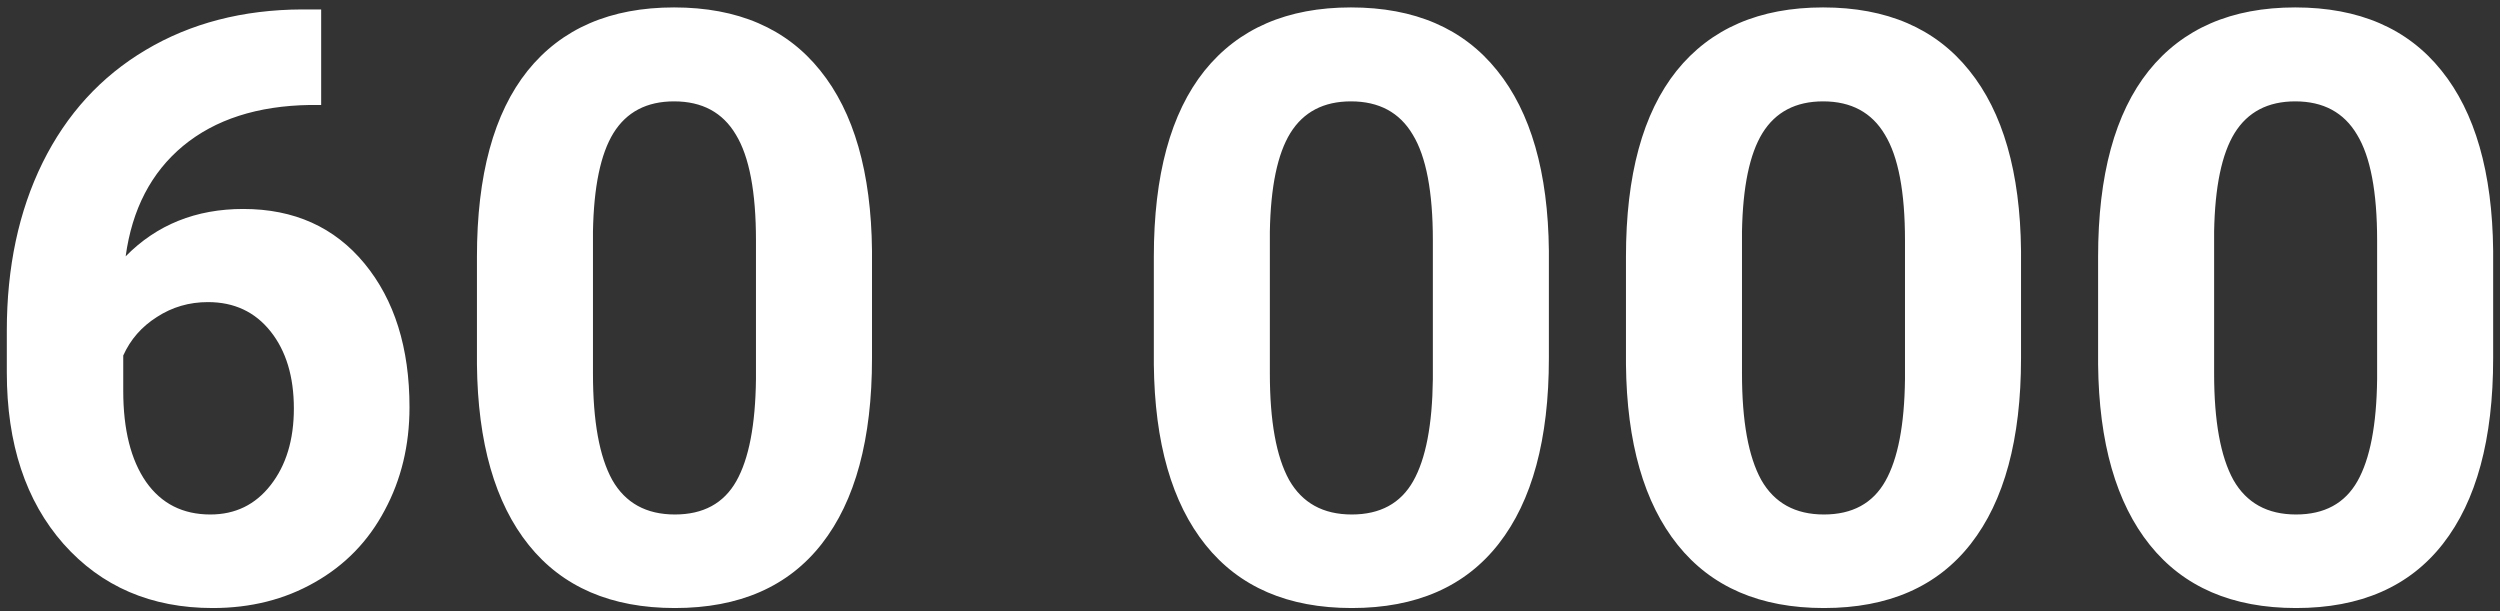 <svg width="225" height="55" viewBox="0 0 225 55" fill="none" xmlns="http://www.w3.org/2000/svg">
<rect x="0" y="0" width="225" height="55" fill="#333333" stroke="none"/>
<path d="M28.905 0.849V9.448H27.894C23.172 9.521 19.366 10.749 16.476 13.134C13.609 15.519 11.887 18.831 11.309 23.07C14.103 20.228 17.632 18.807 21.895 18.807C26.472 18.807 30.11 20.445 32.808 23.721C35.505 26.997 36.855 31.309 36.855 36.656C36.855 40.077 36.108 43.172 34.614 45.942C33.145 48.713 31.049 50.868 28.327 52.41C25.629 53.952 22.57 54.723 19.149 54.723C13.609 54.723 9.129 52.796 5.708 48.941C2.312 45.087 0.613 39.944 0.613 33.513V29.755C0.613 24.046 1.685 19.011 3.829 14.651C5.997 10.267 9.092 6.883 13.115 4.498C17.162 2.089 21.847 0.873 27.171 0.849H28.905ZM18.716 27.189C17.03 27.189 15.5 27.635 14.127 28.526C12.754 29.394 11.742 30.55 11.092 31.995V35.175C11.092 38.668 11.778 41.402 13.151 43.377C14.524 45.328 16.451 46.304 18.933 46.304C21.173 46.304 22.98 45.425 24.352 43.666C25.75 41.883 26.448 39.583 26.448 36.765C26.448 33.898 25.75 31.586 24.352 29.827C22.955 28.069 21.076 27.189 18.716 27.189ZM78.48 32.248C78.48 39.523 76.974 45.087 73.963 48.941C70.952 52.796 66.544 54.723 60.738 54.723C55.005 54.723 50.621 52.832 47.586 49.05C44.551 45.268 42.997 39.848 42.925 32.79V23.106C42.925 15.759 44.442 10.183 47.477 6.377C50.537 2.571 54.933 0.668 60.666 0.668C66.399 0.668 70.783 2.559 73.818 6.341C76.853 10.099 78.407 15.507 78.48 22.564V32.248ZM68.037 21.625C68.037 17.265 67.435 14.097 66.231 12.122C65.05 10.123 63.195 9.123 60.666 9.123C58.209 9.123 56.39 10.075 55.21 11.977C54.054 13.856 53.44 16.807 53.367 20.83V33.621C53.367 37.909 53.945 41.101 55.102 43.196C56.282 45.268 58.161 46.304 60.738 46.304C63.292 46.304 65.134 45.304 66.267 43.305C67.399 41.305 67.989 38.246 68.037 34.127V21.625ZM139.399 32.248C139.399 39.523 137.894 45.087 134.883 48.941C131.872 52.796 127.464 54.723 121.658 54.723C115.925 54.723 111.541 52.832 108.506 49.05C105.471 45.268 103.917 39.848 103.845 32.79V23.106C103.845 15.759 105.362 10.183 108.397 6.377C111.457 2.571 115.853 0.668 121.586 0.668C127.319 0.668 131.703 2.559 134.738 6.341C137.773 10.099 139.327 15.507 139.399 22.564V32.248ZM128.957 21.625C128.957 17.265 128.355 14.097 127.15 12.122C125.97 10.123 124.115 9.123 121.586 9.123C119.129 9.123 117.31 10.075 116.13 11.977C114.974 13.856 114.359 16.807 114.287 20.83V33.621C114.287 37.909 114.865 41.101 116.021 43.196C117.202 45.268 119.081 46.304 121.658 46.304C124.212 46.304 126.054 45.304 127.187 43.305C128.319 41.305 128.909 38.246 128.957 34.127V21.625ZM181.892 32.248C181.892 39.523 180.386 45.087 177.375 48.941C174.364 52.796 169.956 54.723 164.15 54.723C158.417 54.723 154.033 52.832 150.998 49.05C147.963 45.268 146.409 39.848 146.337 32.79V23.106C146.337 15.759 147.854 10.183 150.89 6.377C153.949 2.571 158.345 0.668 164.078 0.668C169.811 0.668 174.195 2.559 177.23 6.341C180.266 10.099 181.819 15.507 181.892 22.564V32.248ZM171.449 21.625C171.449 17.265 170.847 14.097 169.643 12.122C168.462 10.123 166.607 9.123 164.078 9.123C161.621 9.123 159.802 10.075 158.622 11.977C157.466 13.856 156.852 16.807 156.779 20.83V33.621C156.779 37.909 157.357 41.101 158.514 43.196C159.694 45.268 161.573 46.304 164.15 46.304C166.704 46.304 168.547 45.304 169.679 43.305C170.811 41.305 171.401 38.246 171.449 34.127V21.625ZM224.384 32.248C224.384 39.523 222.878 45.087 219.867 48.941C216.856 52.796 212.448 54.723 206.643 54.723C200.91 54.723 196.525 52.832 193.49 49.05C190.455 45.268 188.901 39.848 188.829 32.79V23.106C188.829 15.759 190.347 10.183 193.382 6.377C196.441 2.571 200.837 0.668 206.57 0.668C212.303 0.668 216.688 2.559 219.723 6.341C222.758 10.099 224.312 15.507 224.384 22.564V32.248ZM213.941 21.625C213.941 17.265 213.339 14.097 212.135 12.122C210.954 10.123 209.1 9.123 206.57 9.123C204.113 9.123 202.295 10.075 201.114 11.977C199.958 13.856 199.344 16.807 199.271 20.83V33.621C199.271 37.909 199.85 41.101 201.006 43.196C202.186 45.268 204.065 46.304 206.643 46.304C209.196 46.304 211.039 45.304 212.171 43.305C213.303 41.305 213.893 38.246 213.941 34.127V21.625Z" fill="white"/>
</svg>
